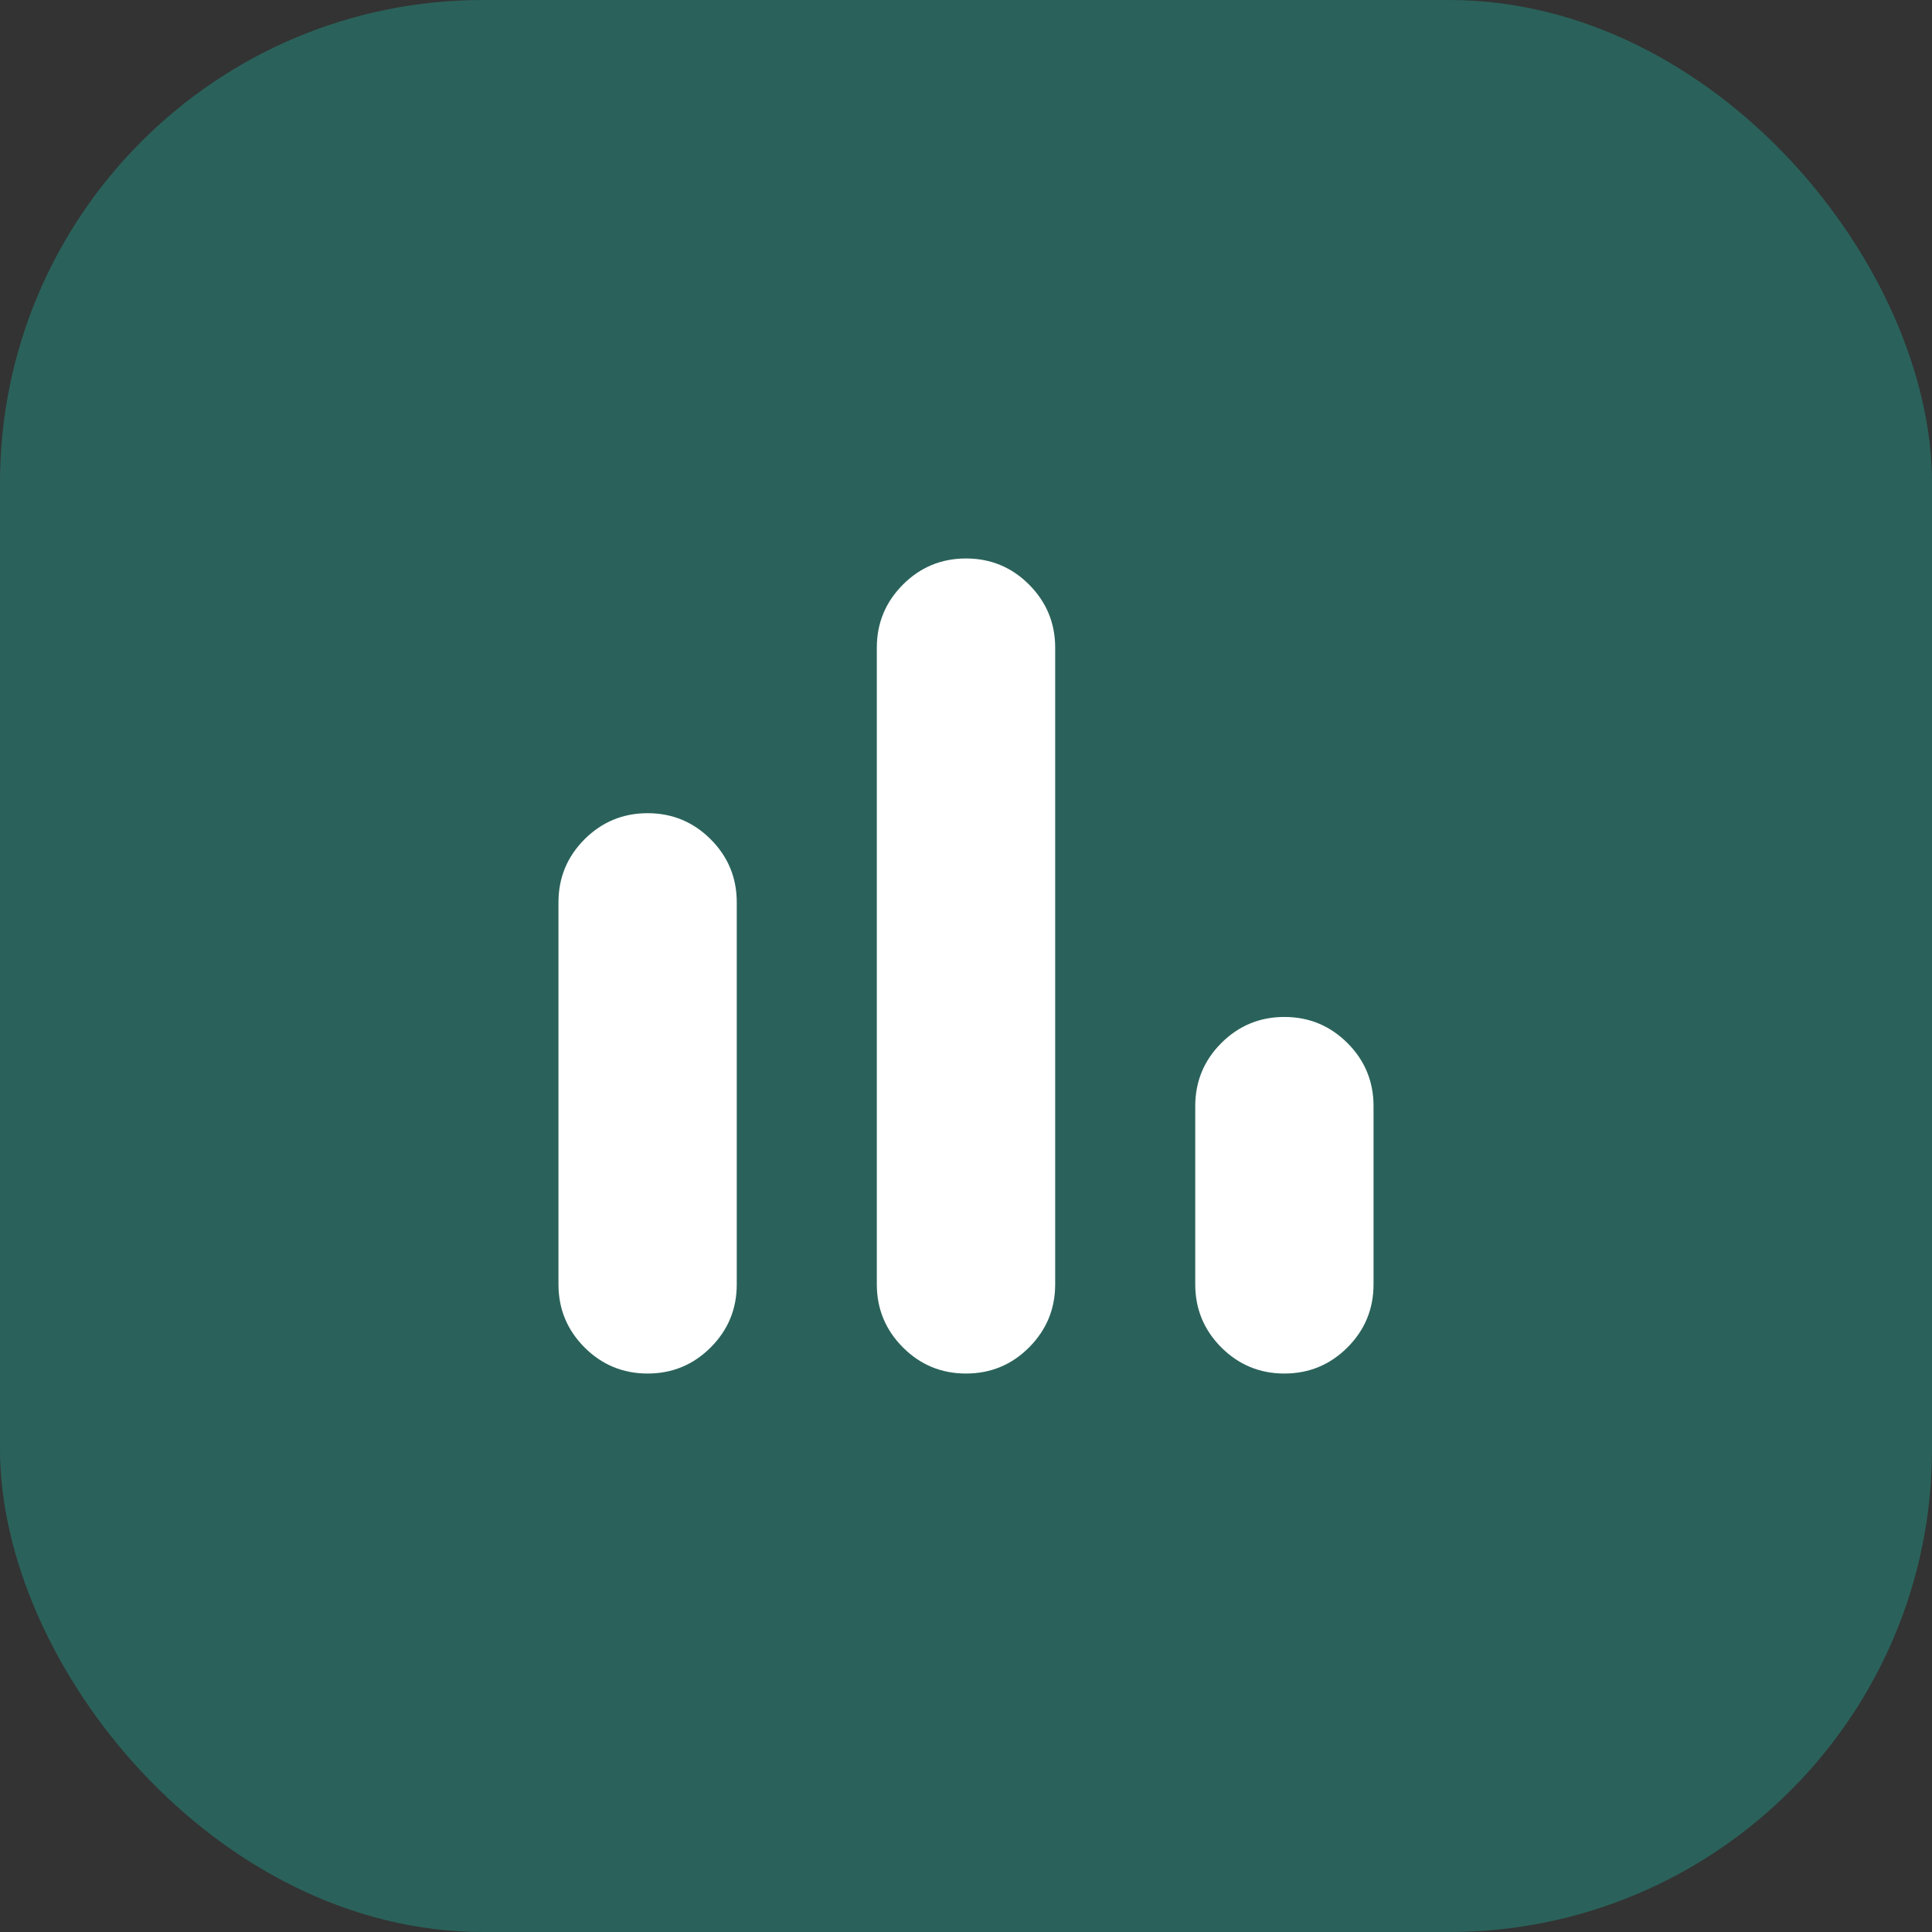<?xml version="1.0" encoding="UTF-8"?>
<svg xmlns="http://www.w3.org/2000/svg" width="32" height="32" viewBox="0 0 32 32" fill="none">
  <rect x="0" y="0" width="32" height="32" fill="#333333" stroke="none"/>
  <g clip-path="url(#clip0_59_504)">
    <path d="M0 5.682C0 2.544 2.544 0 5.682 0L26.318 0C29.456 0 32 2.544 32 5.682V26.318C32 29.456 29.456 32 26.318 32H5.682C2.544 32 0 29.456 0 26.318L0 5.682Z" fill="#2A625B"></path>
    <path d="M10.727 22.75C10.319 22.75 9.971 22.606 9.682 22.318C9.394 22.029 9.25 21.681 9.25 21.273V14.945C9.25 14.537 9.394 14.19 9.682 13.901C9.971 13.613 10.319 13.469 10.727 13.469C11.134 13.469 11.482 13.613 11.771 13.901C12.059 14.19 12.203 14.537 12.203 14.945V21.273C12.203 21.681 12.059 22.029 11.771 22.318C11.482 22.606 11.134 22.75 10.727 22.75ZM16 22.75C15.592 22.75 15.244 22.606 14.956 22.318C14.668 22.029 14.523 21.681 14.523 21.273V10.727C14.523 10.319 14.668 9.971 14.956 9.682C15.244 9.394 15.592 9.25 16 9.25C16.408 9.25 16.756 9.394 17.044 9.682C17.332 9.971 17.477 10.319 17.477 10.727V21.273C17.477 21.681 17.332 22.029 17.044 22.318C16.756 22.606 16.408 22.75 16 22.75ZM21.273 22.75C20.866 22.75 20.518 22.606 20.229 22.318C19.941 22.029 19.797 21.681 19.797 21.273V18.32C19.797 17.913 19.941 17.564 20.229 17.276C20.518 16.988 20.866 16.844 21.273 16.844C21.681 16.844 22.029 16.988 22.318 17.276C22.606 17.564 22.75 17.913 22.75 18.32V21.273C22.75 21.681 22.606 22.029 22.318 22.318C22.029 22.606 21.681 22.75 21.273 22.75Z" fill="white"></path>
  </g>
  <defs>
    <clipPath id="clip0_59_504">
      <rect width="32" height="32" rx="8" fill="white"></rect>
    </clipPath>
  </defs>
</svg>

